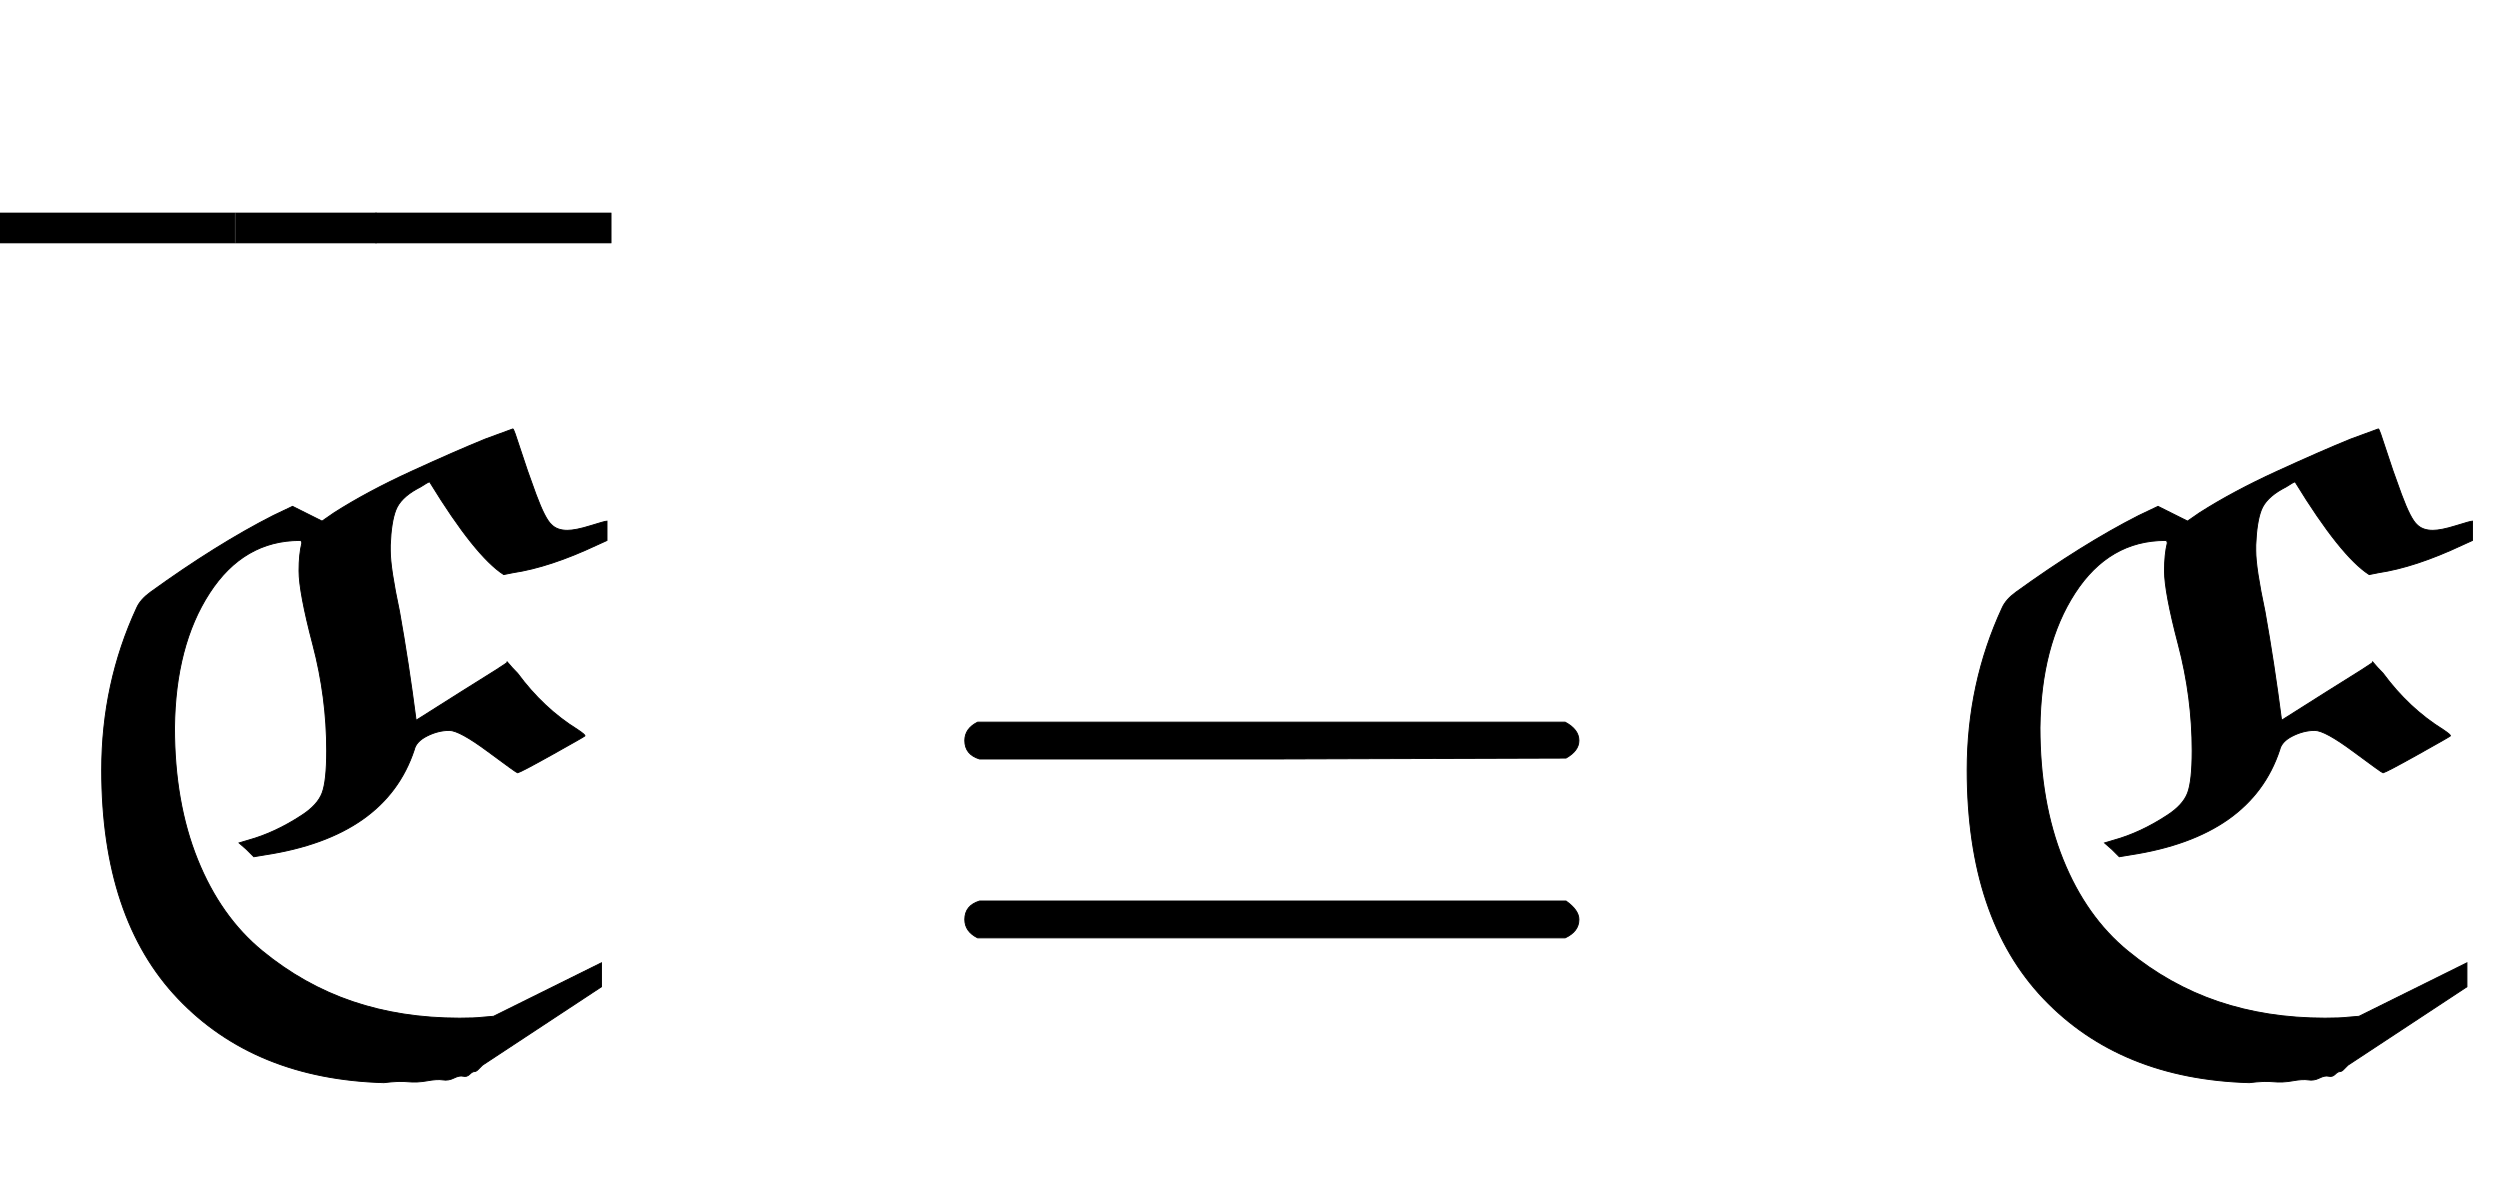 <svg xmlns:xlink="http://www.w3.org/1999/xlink" width="6.296ex" height="3.009ex" style="vertical-align: -0.338ex;" viewBox="0 -1150.1 2710.6 1295.7" role="img" focusable="false" xmlns="http://www.w3.org/2000/svg" aria-labelledby="MathJax-SVG-1-Title">
<title id="MathJax-SVG-1-Title">{\displaystyle {\overline {\mathfrak {E}}}={\mathfrak {E}}}</title>
<defs aria-hidden="true">
<path stroke-width="1" id="E1-MJFRAK-45" d="M301 564Q240 564 203 507T165 361Q165 280 190 218T260 119T358 64T474 46Q491 46 499 47L511 48L628 106V80L499 -5Q498 -6 497 -7T494 -10T490 -12T485 -15T478 -17T468 -19T456 -21T439 -22T418 -23T392 -24Q252 -20 169 67T86 315Q86 409 124 491Q128 500 139 508Q211 560 272 591L293 601L325 585L338 594Q374 617 422 639T502 674L532 685Q533 685 540 663T557 614T574 581Q580 575 591 575Q600 575 616 580T634 585V564L623 559Q572 535 532 529L522 527Q491 547 442 627Q442 628 440 627T435 624T428 620Q410 610 405 597T399 559V553Q399 534 409 487Q419 431 427 369L476 400Q526 431 526 432Q531 426 537 420Q565 382 602 359Q611 353 610 352Q609 351 575 332T537 312Q536 312 505 335T463 358Q451 358 439 352T425 337Q394 243 263 223L251 221L243 229L235 236L245 239Q274 247 303 266Q320 277 325 290T330 336Q330 394 315 451T300 531Q300 549 303 561Q303 564 301 564Z"></path>
<path stroke-width="1" id="E1-MJMAIN-AF" d="M69 544V590H430V544H69Z"></path>
<path stroke-width="1" id="E1-MJMAIN-3D" d="M56 347Q56 360 70 367H707Q722 359 722 347Q722 336 708 328L390 327H72Q56 332 56 347ZM56 153Q56 168 72 173H708Q722 163 722 153Q722 140 707 133H70Q56 140 56 153Z"></path>
</defs>
<g stroke="currentColor" fill="currentColor" stroke-width="0" transform="matrix(1 0 0 -1 0 0)" aria-hidden="true">
 <use xlink:href="#E1-MJFRAK-45" x="24" y="0"></use>
<g transform="translate(0,502)">
 <use transform="scale(0.707)" xlink:href="#E1-MJMAIN-AF" x="-70" y="0"></use>
<g transform="translate(225.816,0) scale(0.599,1)">
 <use transform="scale(0.707)" xlink:href="#E1-MJMAIN-AF"></use>
</g>
 <use transform="scale(0.707)" xlink:href="#E1-MJMAIN-AF" x="507" y="0"></use>
</g>
 <use xlink:href="#E1-MJMAIN-3D" x="990" y="0"></use>
 <use xlink:href="#E1-MJFRAK-45" x="2047" y="0"></use>
</g>
</svg>